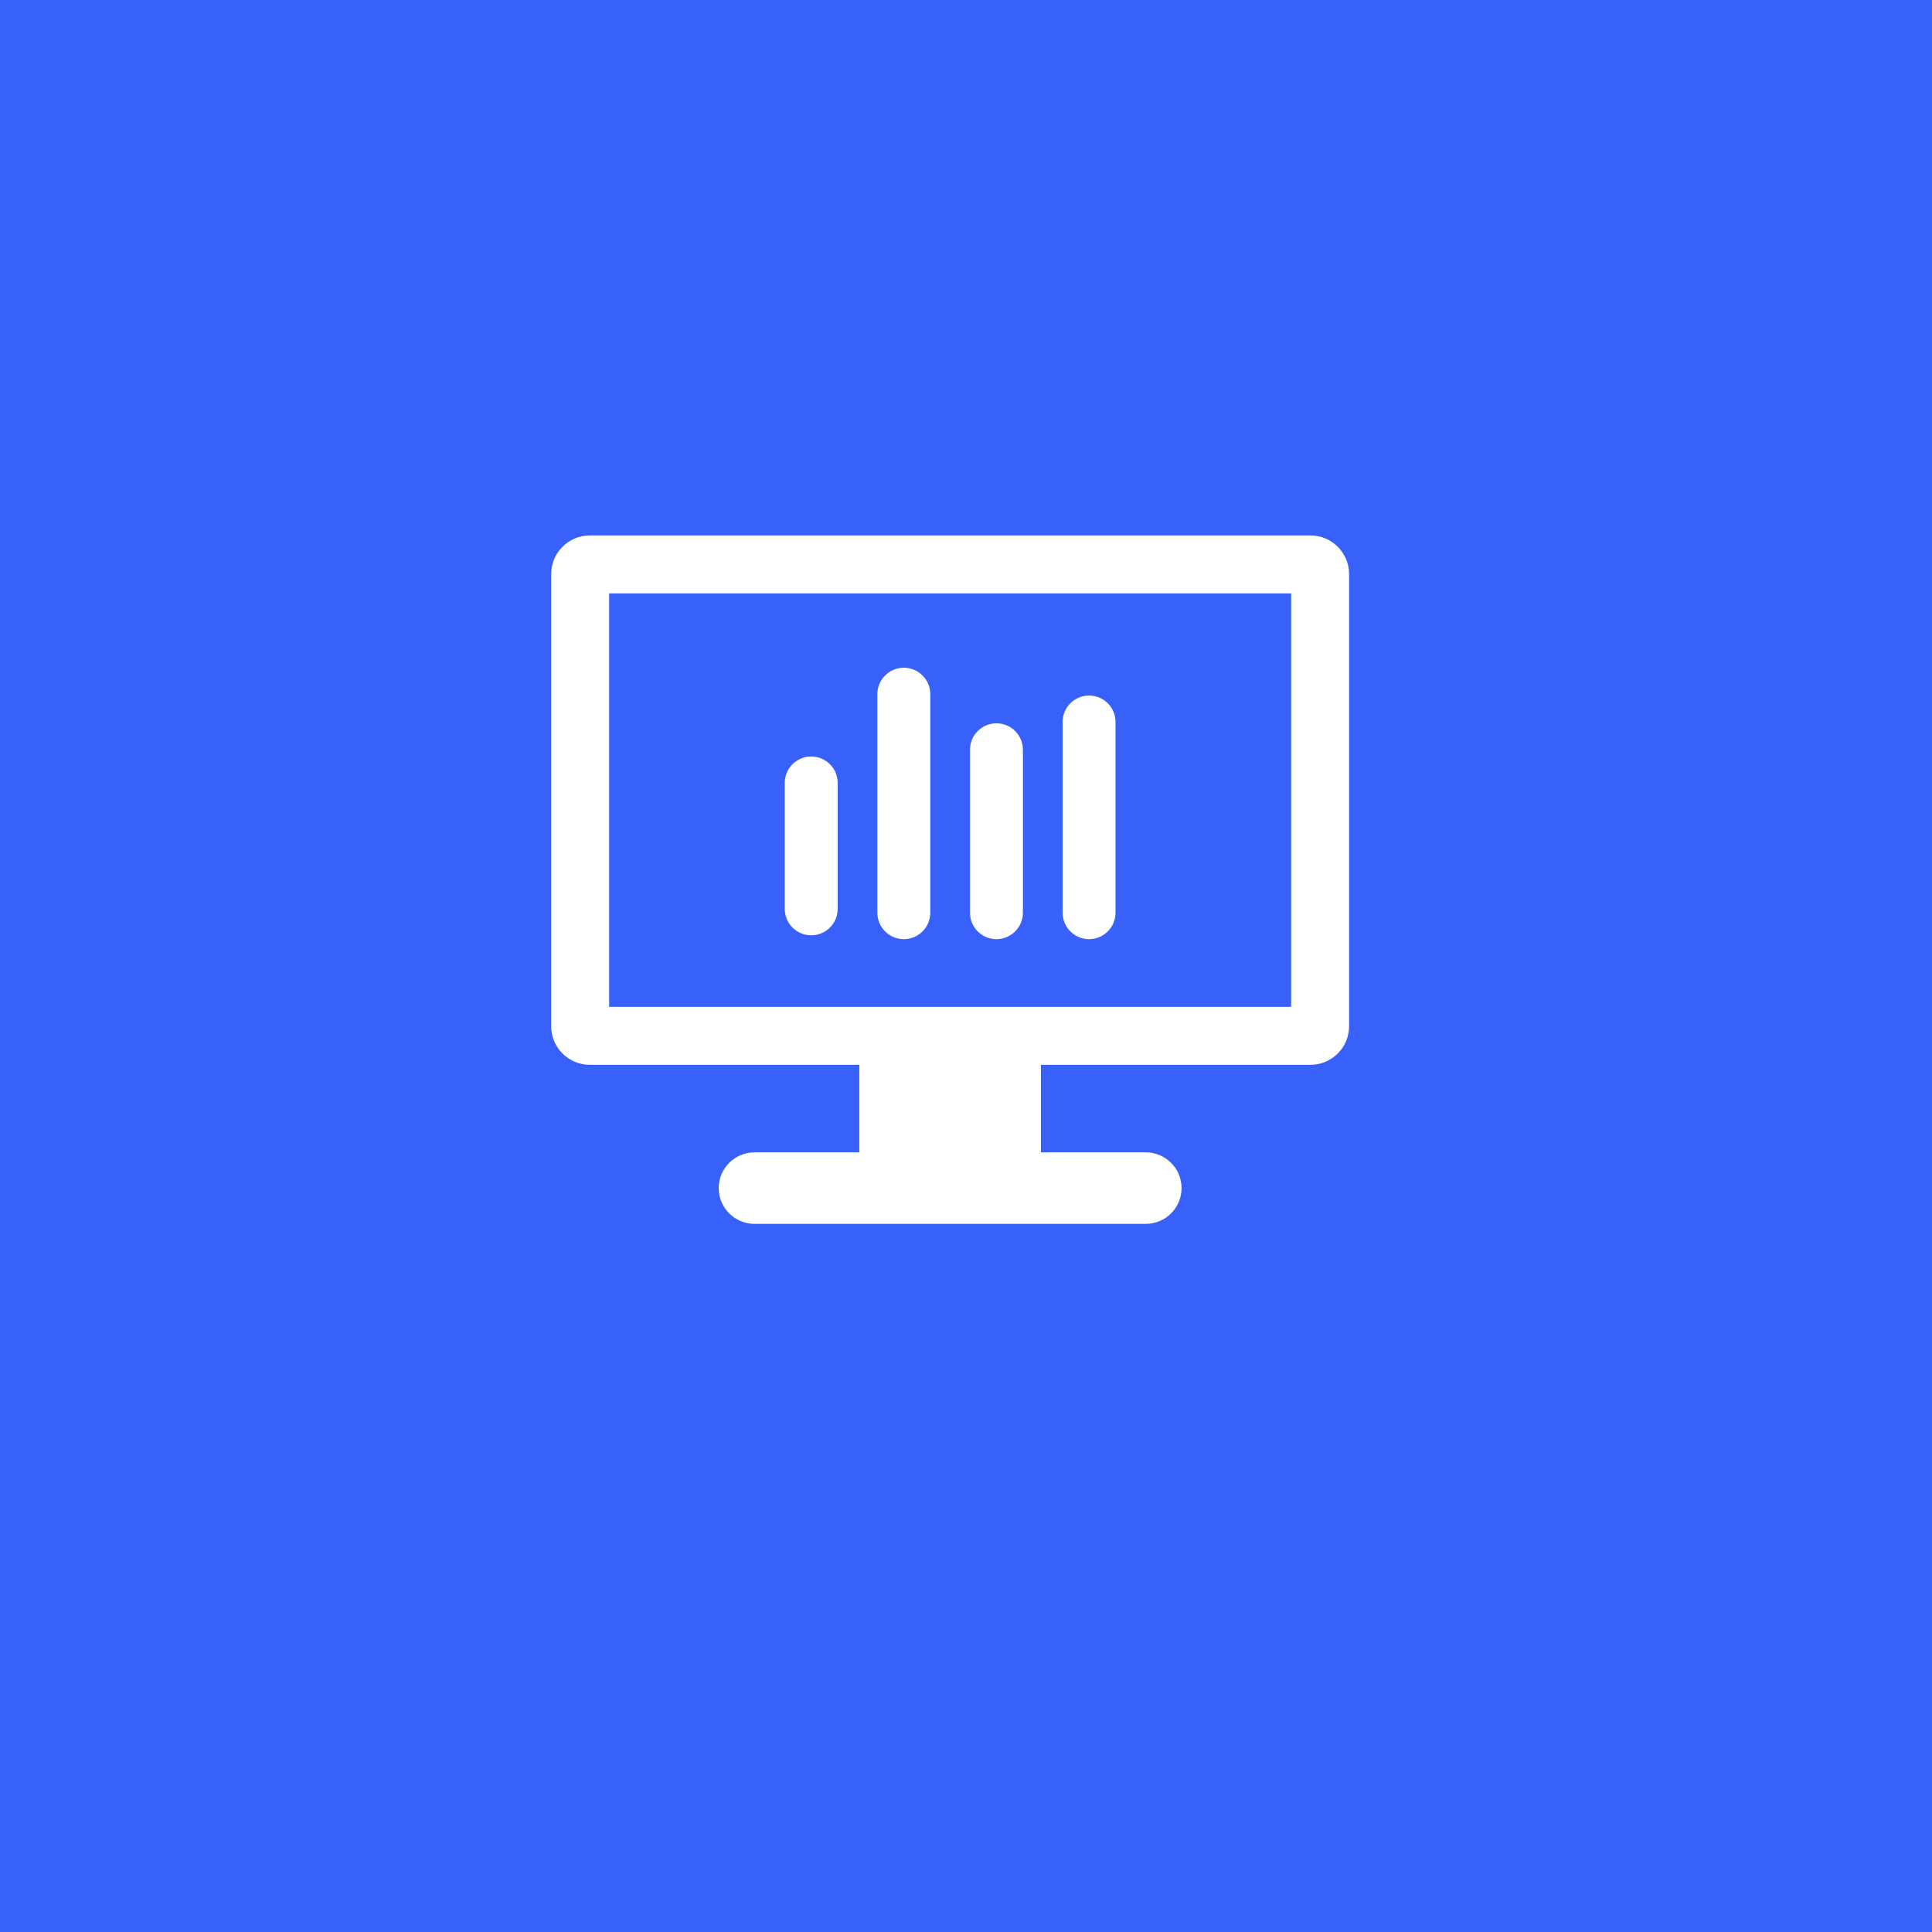 <svg width="1000" height="1000" xmlns="http://www.w3.org/2000/svg" fill="none">

 <g>
  <title>Layer 1</title>
  <rect id="svg_1" fill="#3861FB" height="1000" width="1000"/>
  <path id="svg_2" d="m678.288,277.145l-372.998,0c-11.046,0 -20,8.954 -20,20l0,234c0,11.046 8.954,20 20,20l139.499,0l0,45.32l-54.283,0c-10.201,0 -18.5,8.299 -18.5,18.5s8.299,18.5 18.5,18.5l202.566,0c10.201,0 18.5,-8.299 18.5,-18.5s-8.299,-18.5 -18.5,-18.5l-54.283,0l0,-45.32l139.499,0c11.046,0 20,-8.954 20,-20l0,-234c0,-11.046 -8.954,-20 -20,-20zm-10,244l-352.998,0l0,-214l352.998,0l0,214z" fill="white"/>
  <path id="svg_3" d="m419.879,484.11c7.563,0 13.701,-6.136 13.701,-13.699l0,-65.156c0,-7.564 -6.139,-13.697 -13.701,-13.697c-7.564,0 -13.695,6.133 -13.695,13.697l0,65.155c0,7.564 6.13,13.7 13.695,13.7z" fill="white"/>
  <path id="svg_4" d="m467.82,486.11c7.564,0 13.695,-6.136 13.695,-13.699l0,-113.099c0,-7.564 -6.131,-13.695 -13.695,-13.695c-7.566,0 -13.699,6.131 -13.699,13.695l0,113.099c0,7.563 6.133,13.699 13.699,13.699z" fill="white"/>
  <path id="svg_5" d="m515.758,486.11c7.566,0 13.699,-6.136 13.699,-13.699l0,-84.333c0,-7.564 -6.133,-13.695 -13.699,-13.695c-7.562,0 -13.693,6.131 -13.693,13.695l0,84.333c-0.004,7.563 6.127,13.699 13.693,13.699z" fill="white"/>
  <path id="svg_6" d="m563.701,486.11c7.562,0 13.692,-6.136 13.692,-13.699l0,-98.714c0,-7.564 -6.132,-13.697 -13.692,-13.697c-7.564,0 -13.701,6.133 -13.701,13.697l0,98.714c0,7.563 6.137,13.699 13.701,13.699z" fill="white"/>
 </g>
</svg>